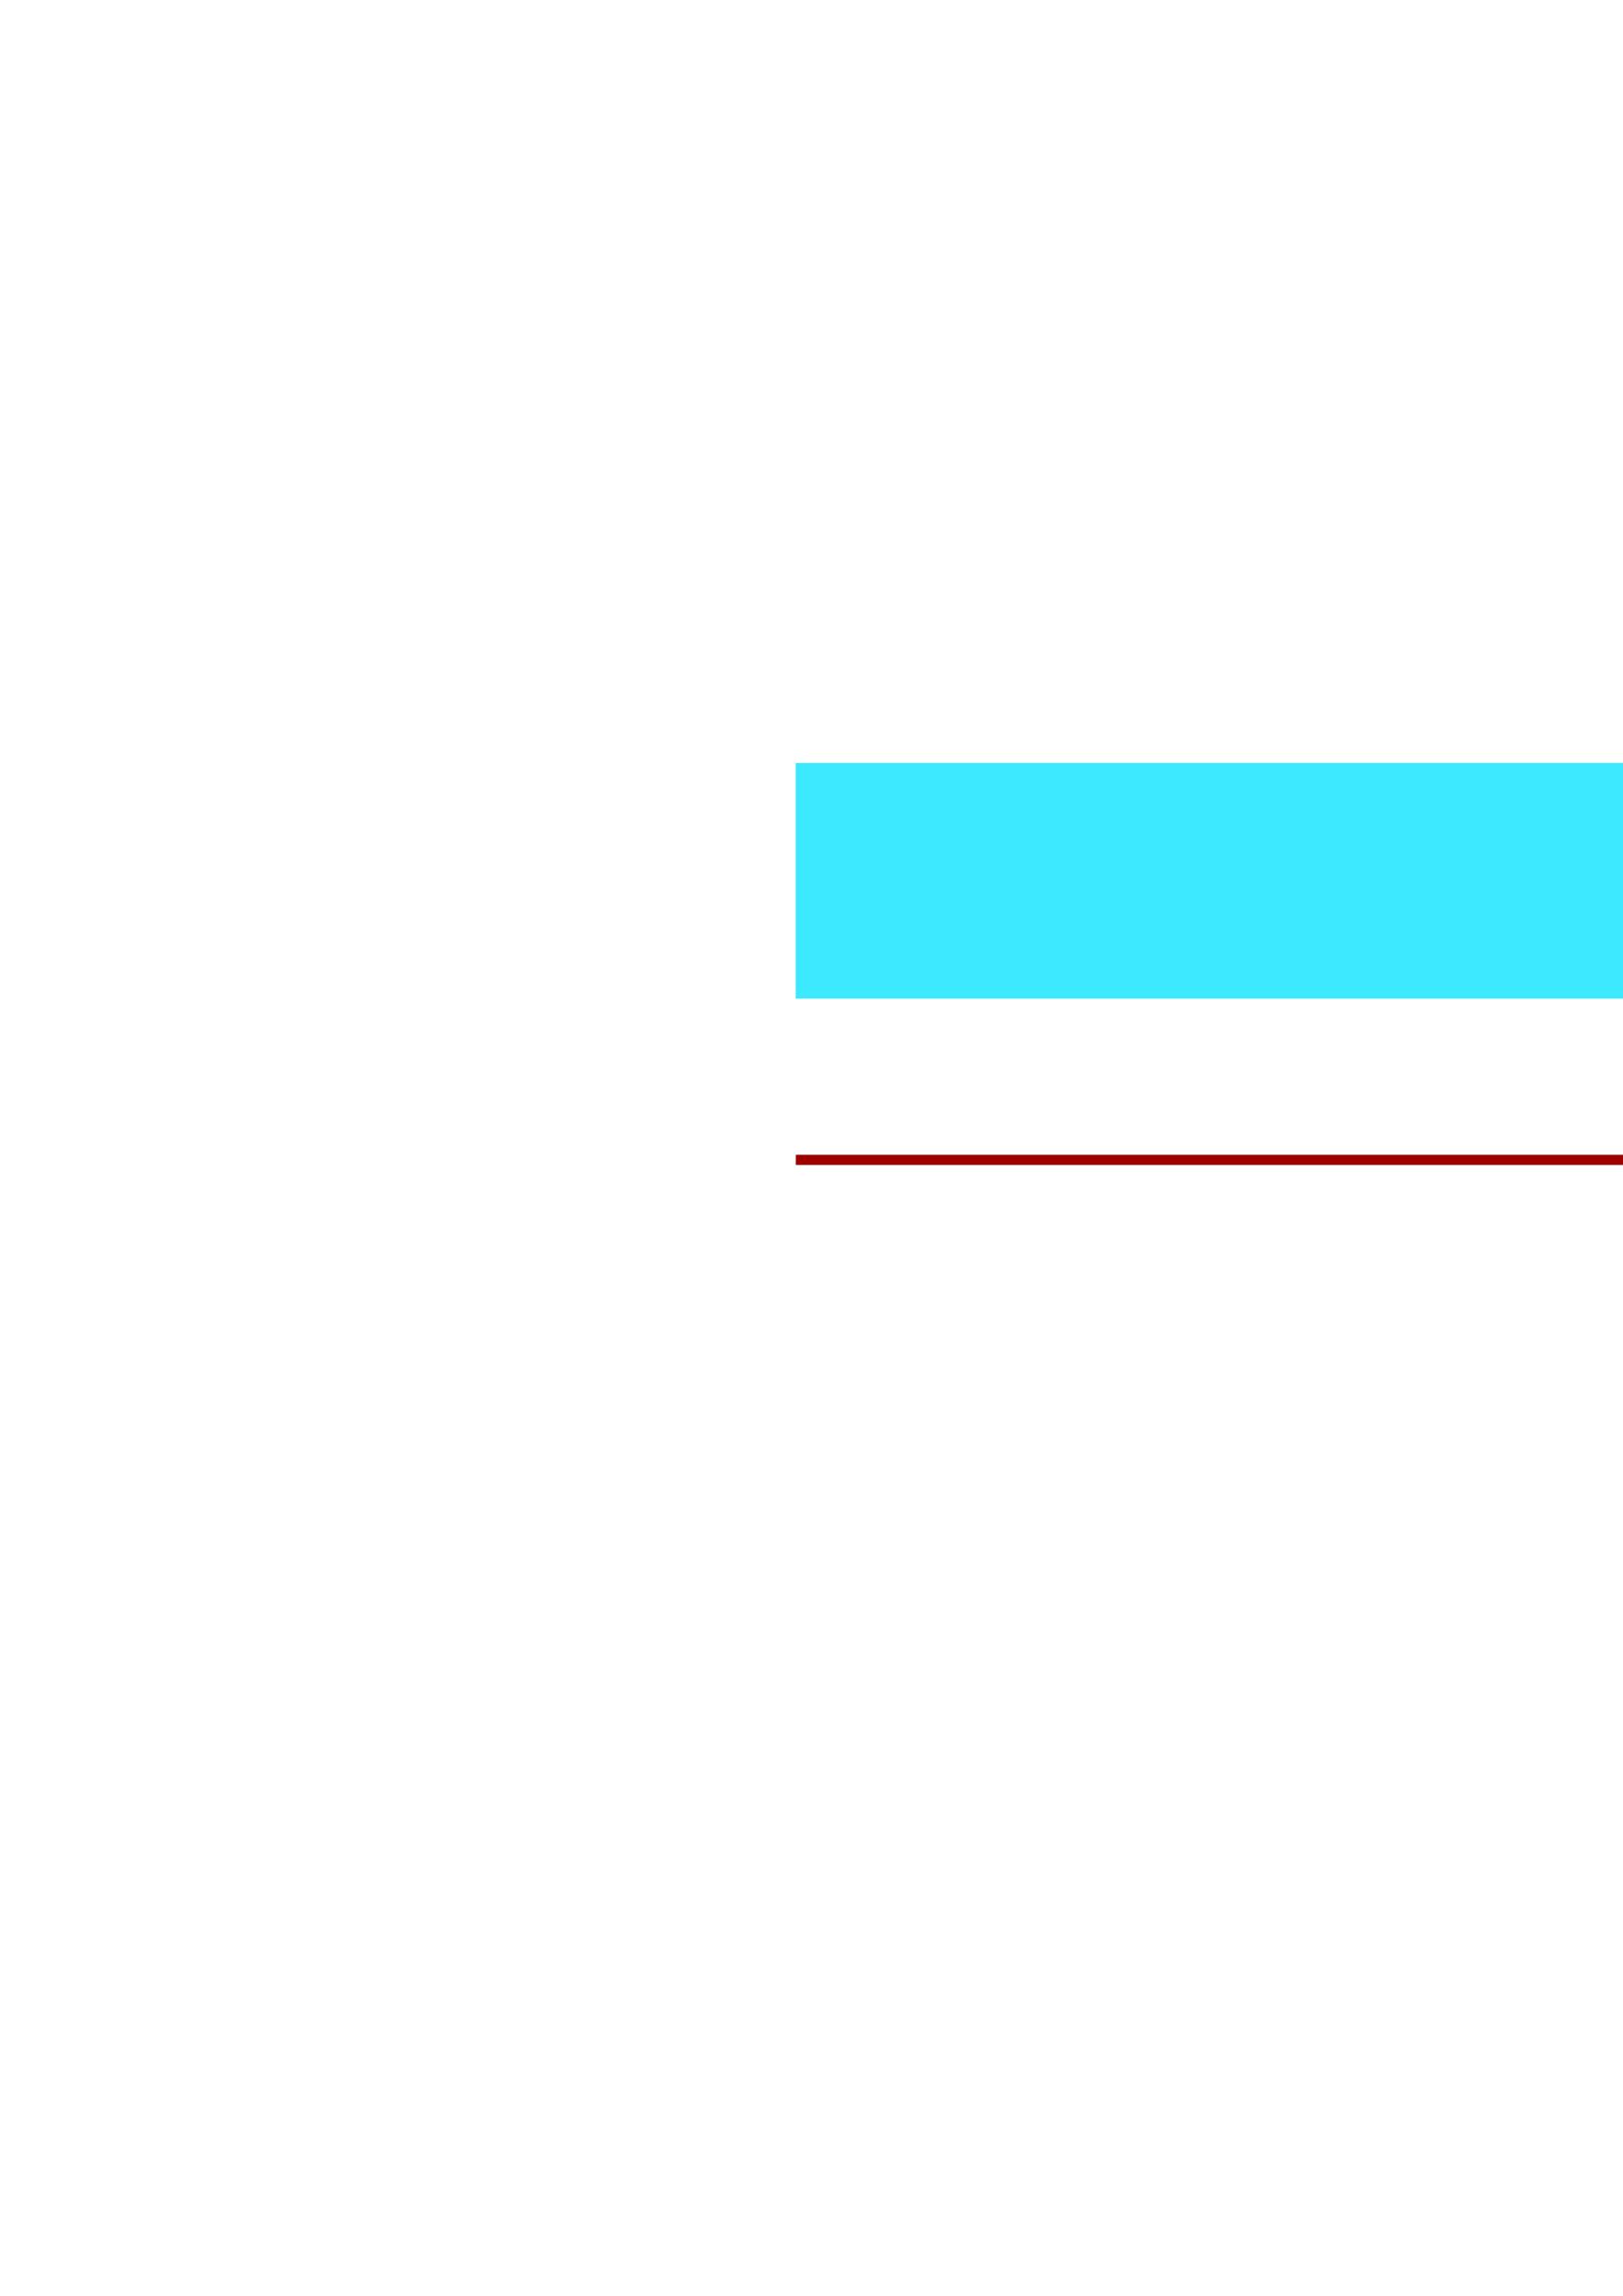 <?xml version="1.0" encoding="utf-8"?>
<!-- Created by UniConvertor 2.0rc4 (https://sk1project.net/) -->
<svg xmlns="http://www.w3.org/2000/svg" height="841.89pt" viewBox="0 0 595.276 841.89" width="595.276pt" version="1.1" xmlns:xlink="http://www.w3.org/1999/xlink" id="bb3315c0-f608-11ea-b3b0-dcc15c148e23">

<g>
	<path style="fill:#3de9ff;" d="M 657.278,366.153 L 657.278,279.825 291.878,279.825 291.878,366.153 657.278,366.153 Z" />
	<path style="fill:#3de9ff;" d="M 657.278,366.153 L 657.278,279.825 291.878,279.825 291.878,366.153 657.278,366.153 Z" />
	<path style="stroke:#9e0000;stroke-width:3.744;stroke-miterlimit:10.433;fill:none;" d="M 291.878,425.337 L 657.278,425.337" />
</g>
</svg>
